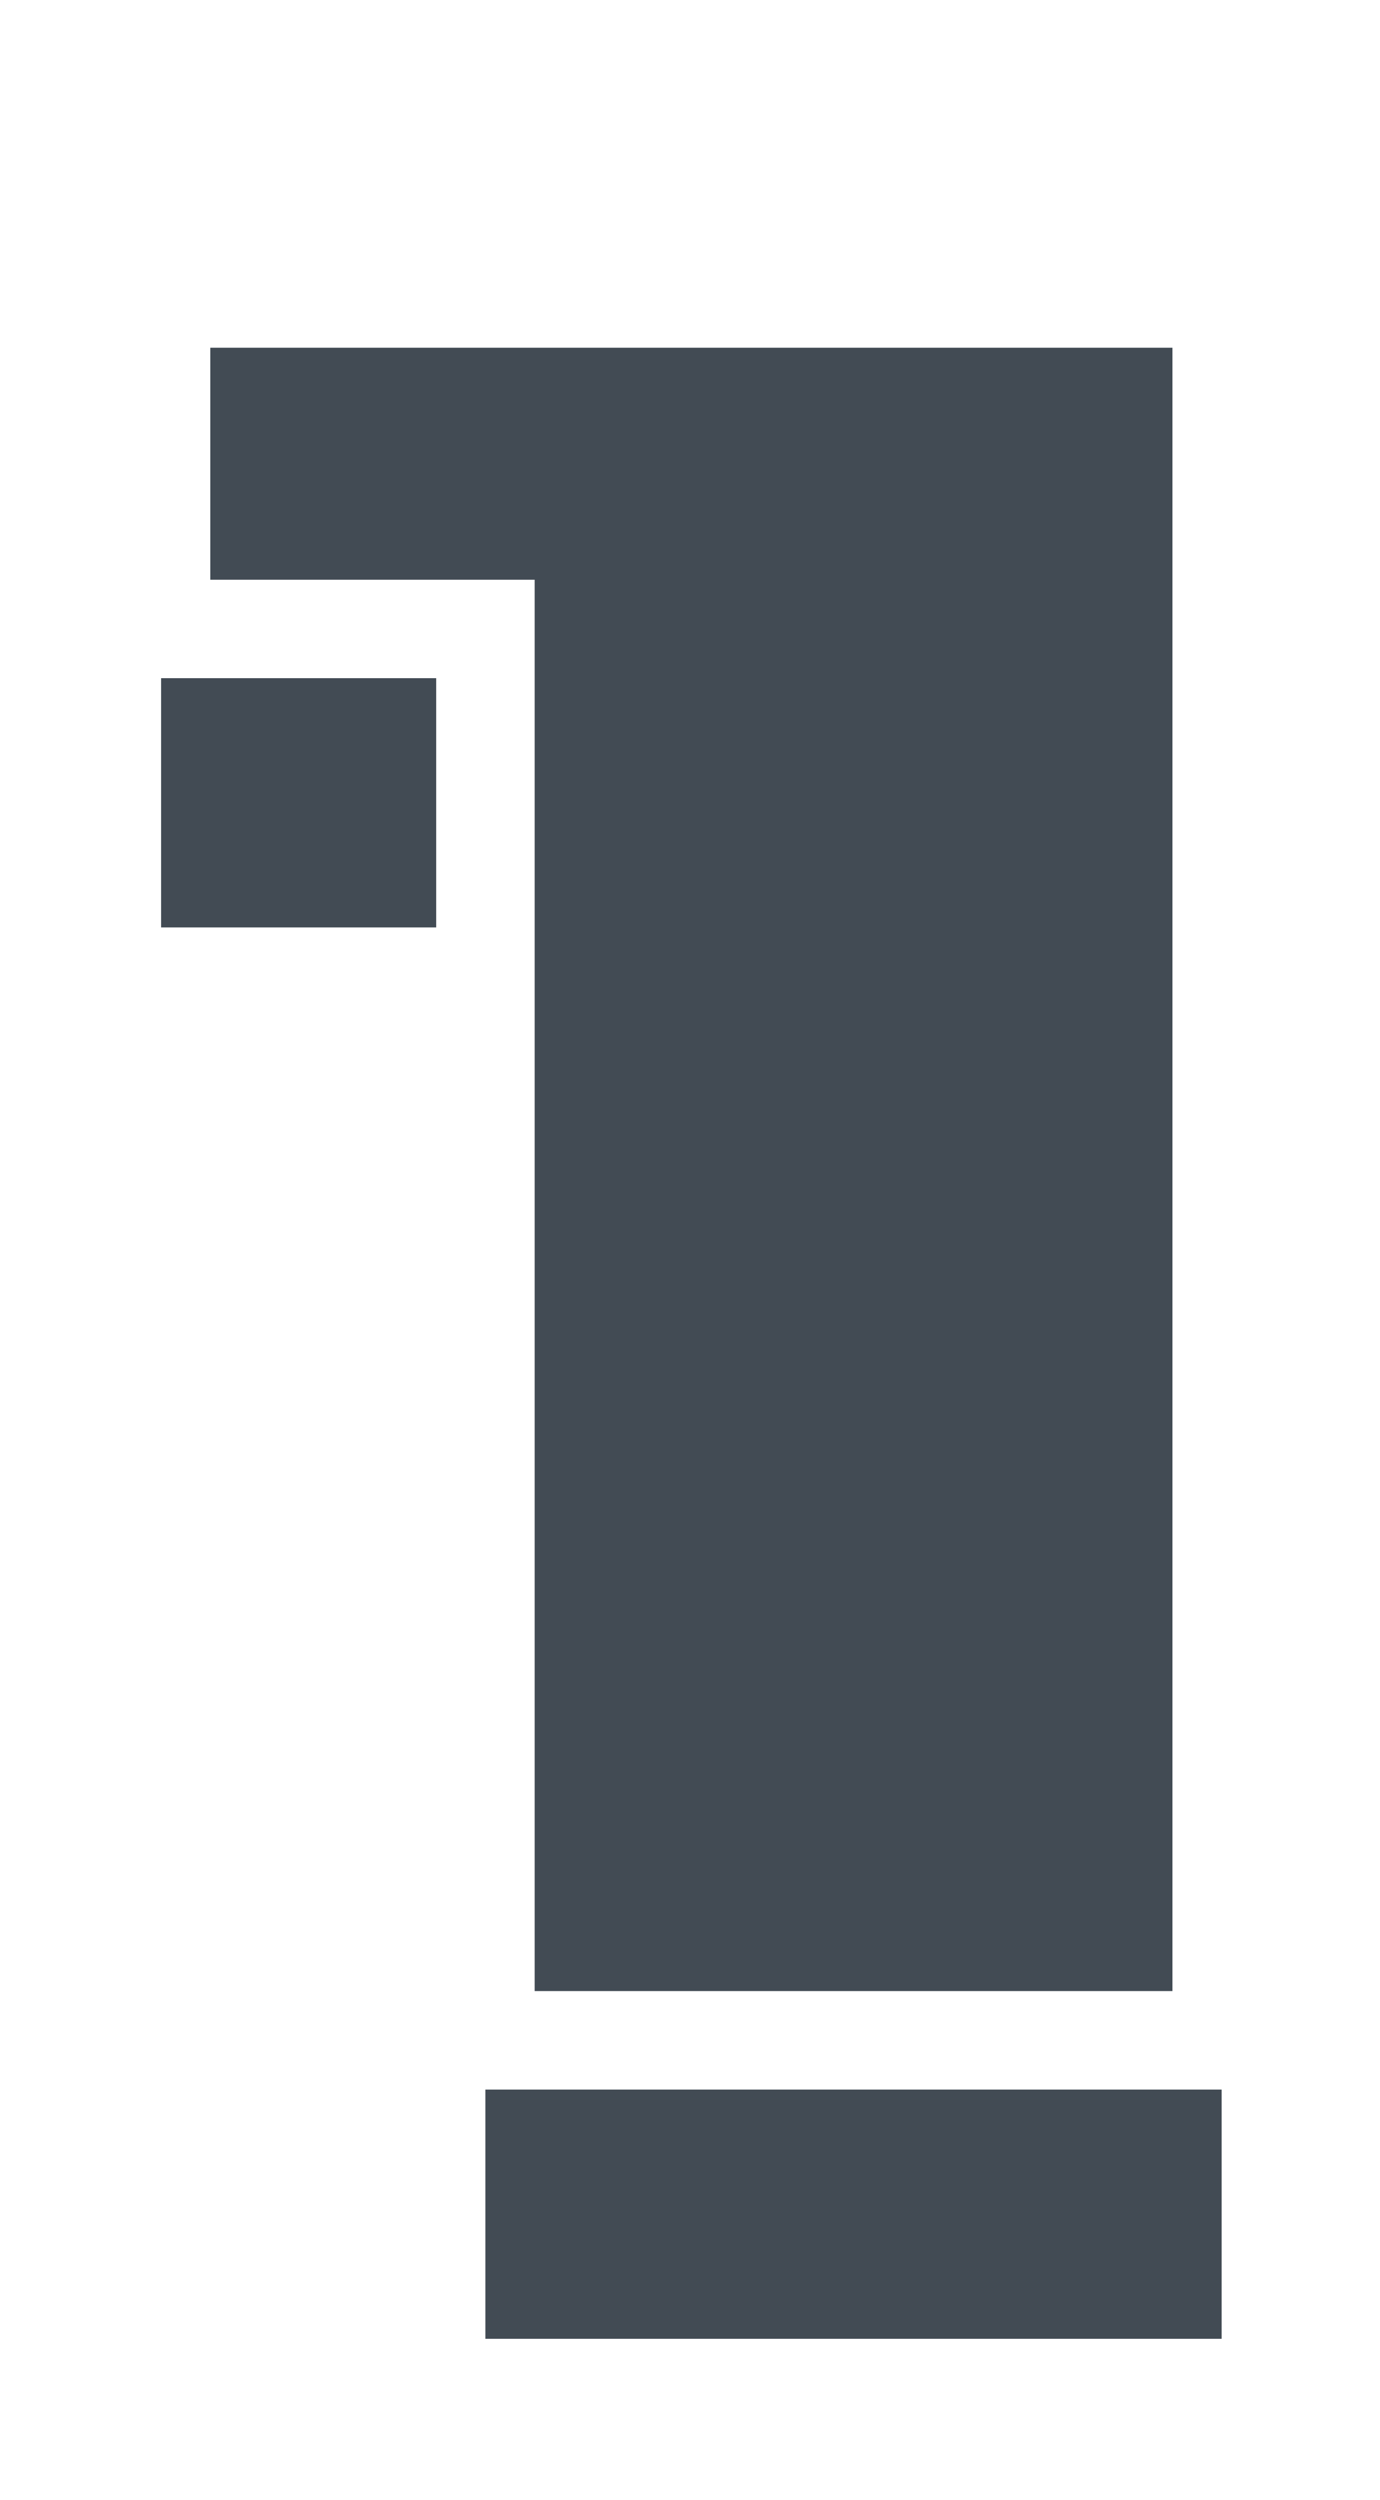 <svg width="37" height="67" viewBox="0 0 37 67" fill="none" xmlns="http://www.w3.org/2000/svg">
<g id="Group">
<g id="Vector" filter="url(#filter0_d_513_17183)">
<path d="M13.014 54.68V16.855H4.319V1.319H32.754V54.68H13.014Z" fill="#424B54"/>
</g>
<path id="Vector_2" d="M31.435 2.639V53.361H14.335V15.537H5.639V2.639H31.435ZM34.074 0H31.436H5.639H3V2.639V15.537V18.175H5.639H11.695V53.361V56H14.334H31.434H34.073V53.361V2.639V0H34.074Z" fill="white"/>
</g>
<defs>
<filter id="filter0_d_513_17183" x="0.319" y="1.319" width="36.435" height="65.361" filterUnits="userSpaceOnUse" color-interpolation-filters="sRGB">
<feFlood flood-opacity="0" result="BackgroundImageFix"/>
<feColorMatrix in="SourceAlpha" type="matrix" values="0 0 0 0 0 0 0 0 0 0 0 0 0 0 0 0 0 0 127 0" result="hardAlpha"/>
<feOffset dy="8"/>
<feGaussianBlur stdDeviation="2"/>
<feComposite in2="hardAlpha" operator="out"/>
<feColorMatrix type="matrix" values="0 0 0 0 0 0 0 0 0 0 0 0 0 0 0 0 0 0 0.25 0"/>
<feBlend mode="normal" in2="BackgroundImageFix" result="effect1_dropShadow_513_17183"/>
<feBlend mode="normal" in="SourceGraphic" in2="effect1_dropShadow_513_17183" result="shape"/>
</filter>
</defs>
</svg>
